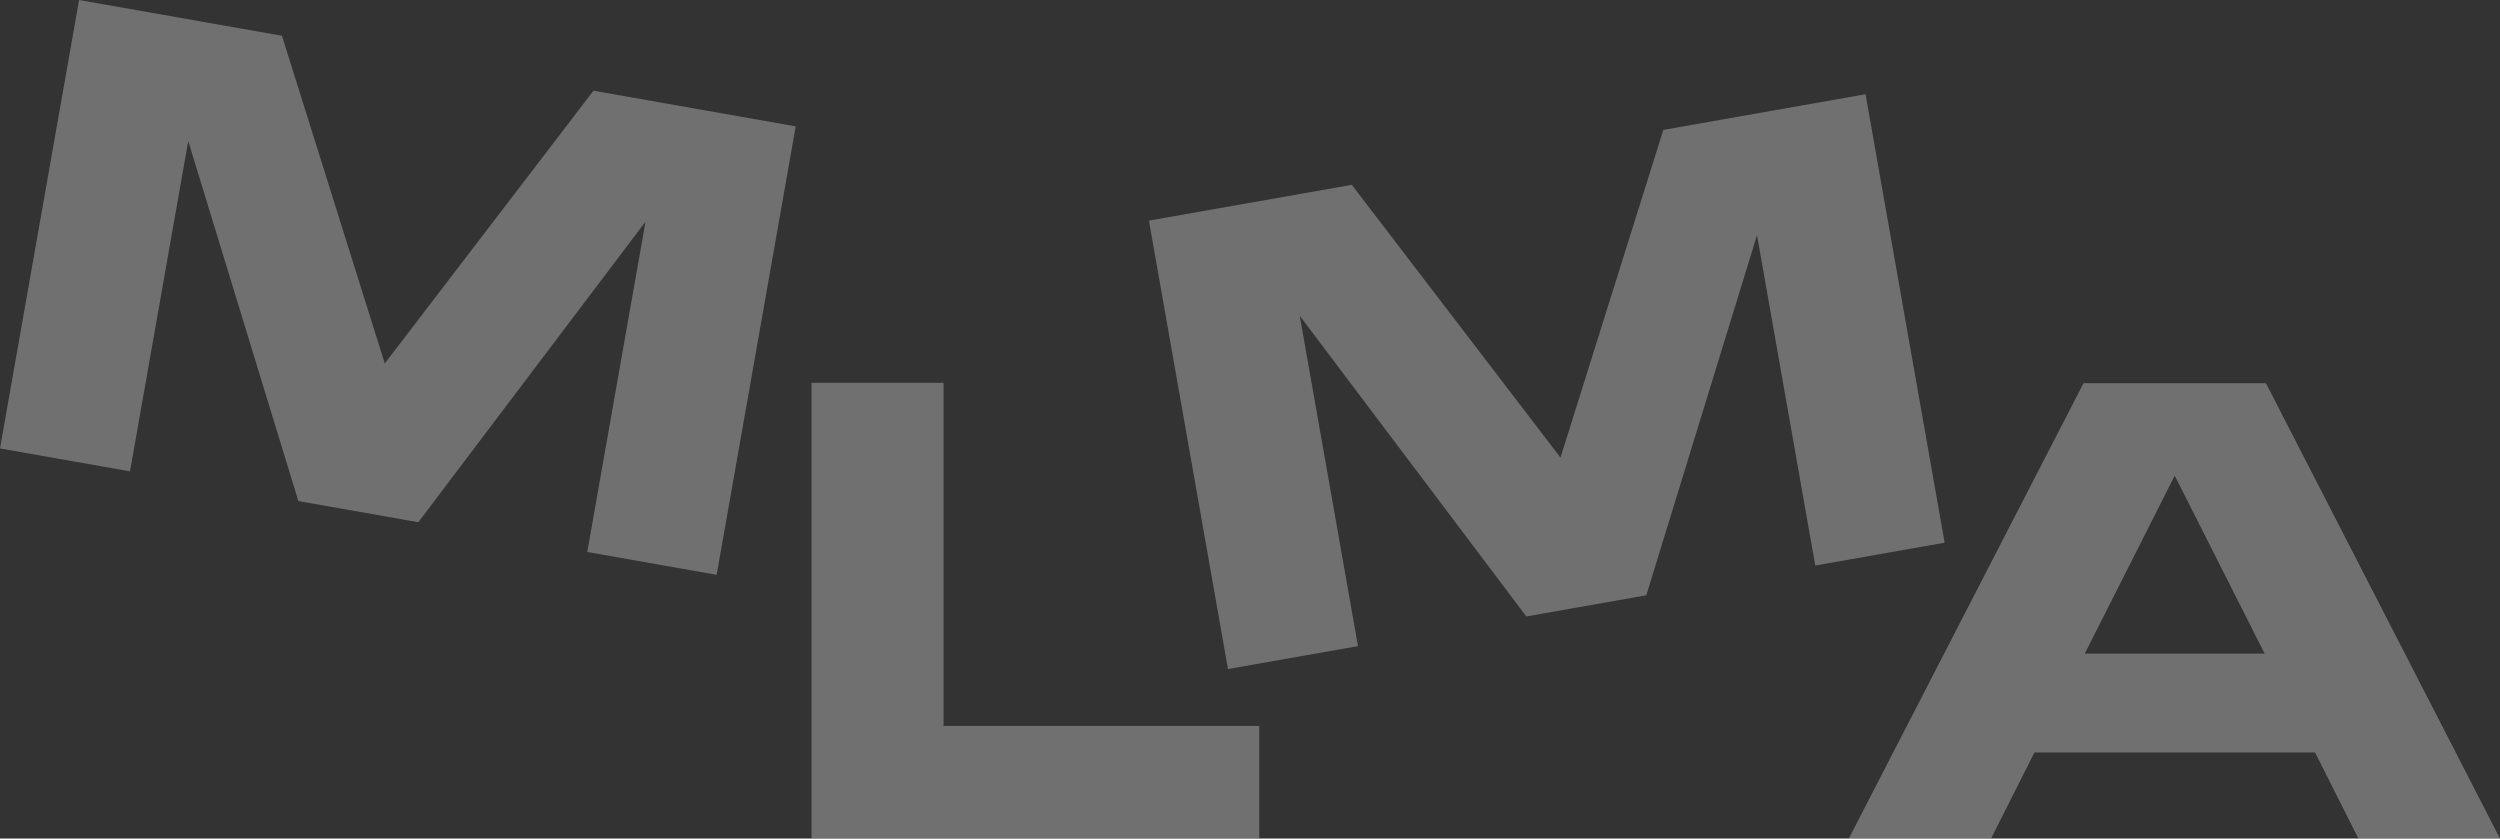 <svg xmlns="http://www.w3.org/2000/svg" width="315.383" height="105.786" viewBox="0 0 315.383 105.786">
  <rect x="0" y="0" width="315.383" height="105.786" fill="#333333" stroke="none"/>
  <g id="Vector_5_" data-name="Vector (5)" transform="translate(-0.753 -0.436)" opacity="0.3">
    <path id="Path_114" data-name="Path 114" d="M101.136,16.377,91.16,72.951,74.838,70.073,82.187,28.4,53.524,66.315,38.39,63.646,24.5,18.224,17.155,59.9.753,57.01,10.729.436,36.322,4.948,49.294,46.288l26.328-34.41Z" transform="translate(0)" fill="#fff"/>
    <path id="Path_115" data-name="Path 115" d="M182.826,78.465v43.286h39.827v14.161H166.171V78.465Z" transform="translate(-63.04 -29.737)" fill="#fff"/>
    <path id="Path_116" data-name="Path 116" d="M325.344,19.644l9.976,56.574L319,79.1l-7.349-41.678L297.684,82.854l-15.134,2.669L253.965,47.589l7.349,41.678-16.4,2.892-9.976-56.574,25.593-4.513,26.329,34.41,12.972-41.339Z" transform="translate(-89.246 -7.32)" fill="#fff"/>
    <path id="Path_117" data-name="Path 117" d="M459.751,135.987H441.89l-5.471-10.862h-35.4l-5.471,10.862H377.6L407.212,78.54h23.011Zm-41.034-45.78-11.345,22.447h22.689Z" transform="translate(-143.616 -29.765)" fill="#fff"/>
  </g>
</svg>

